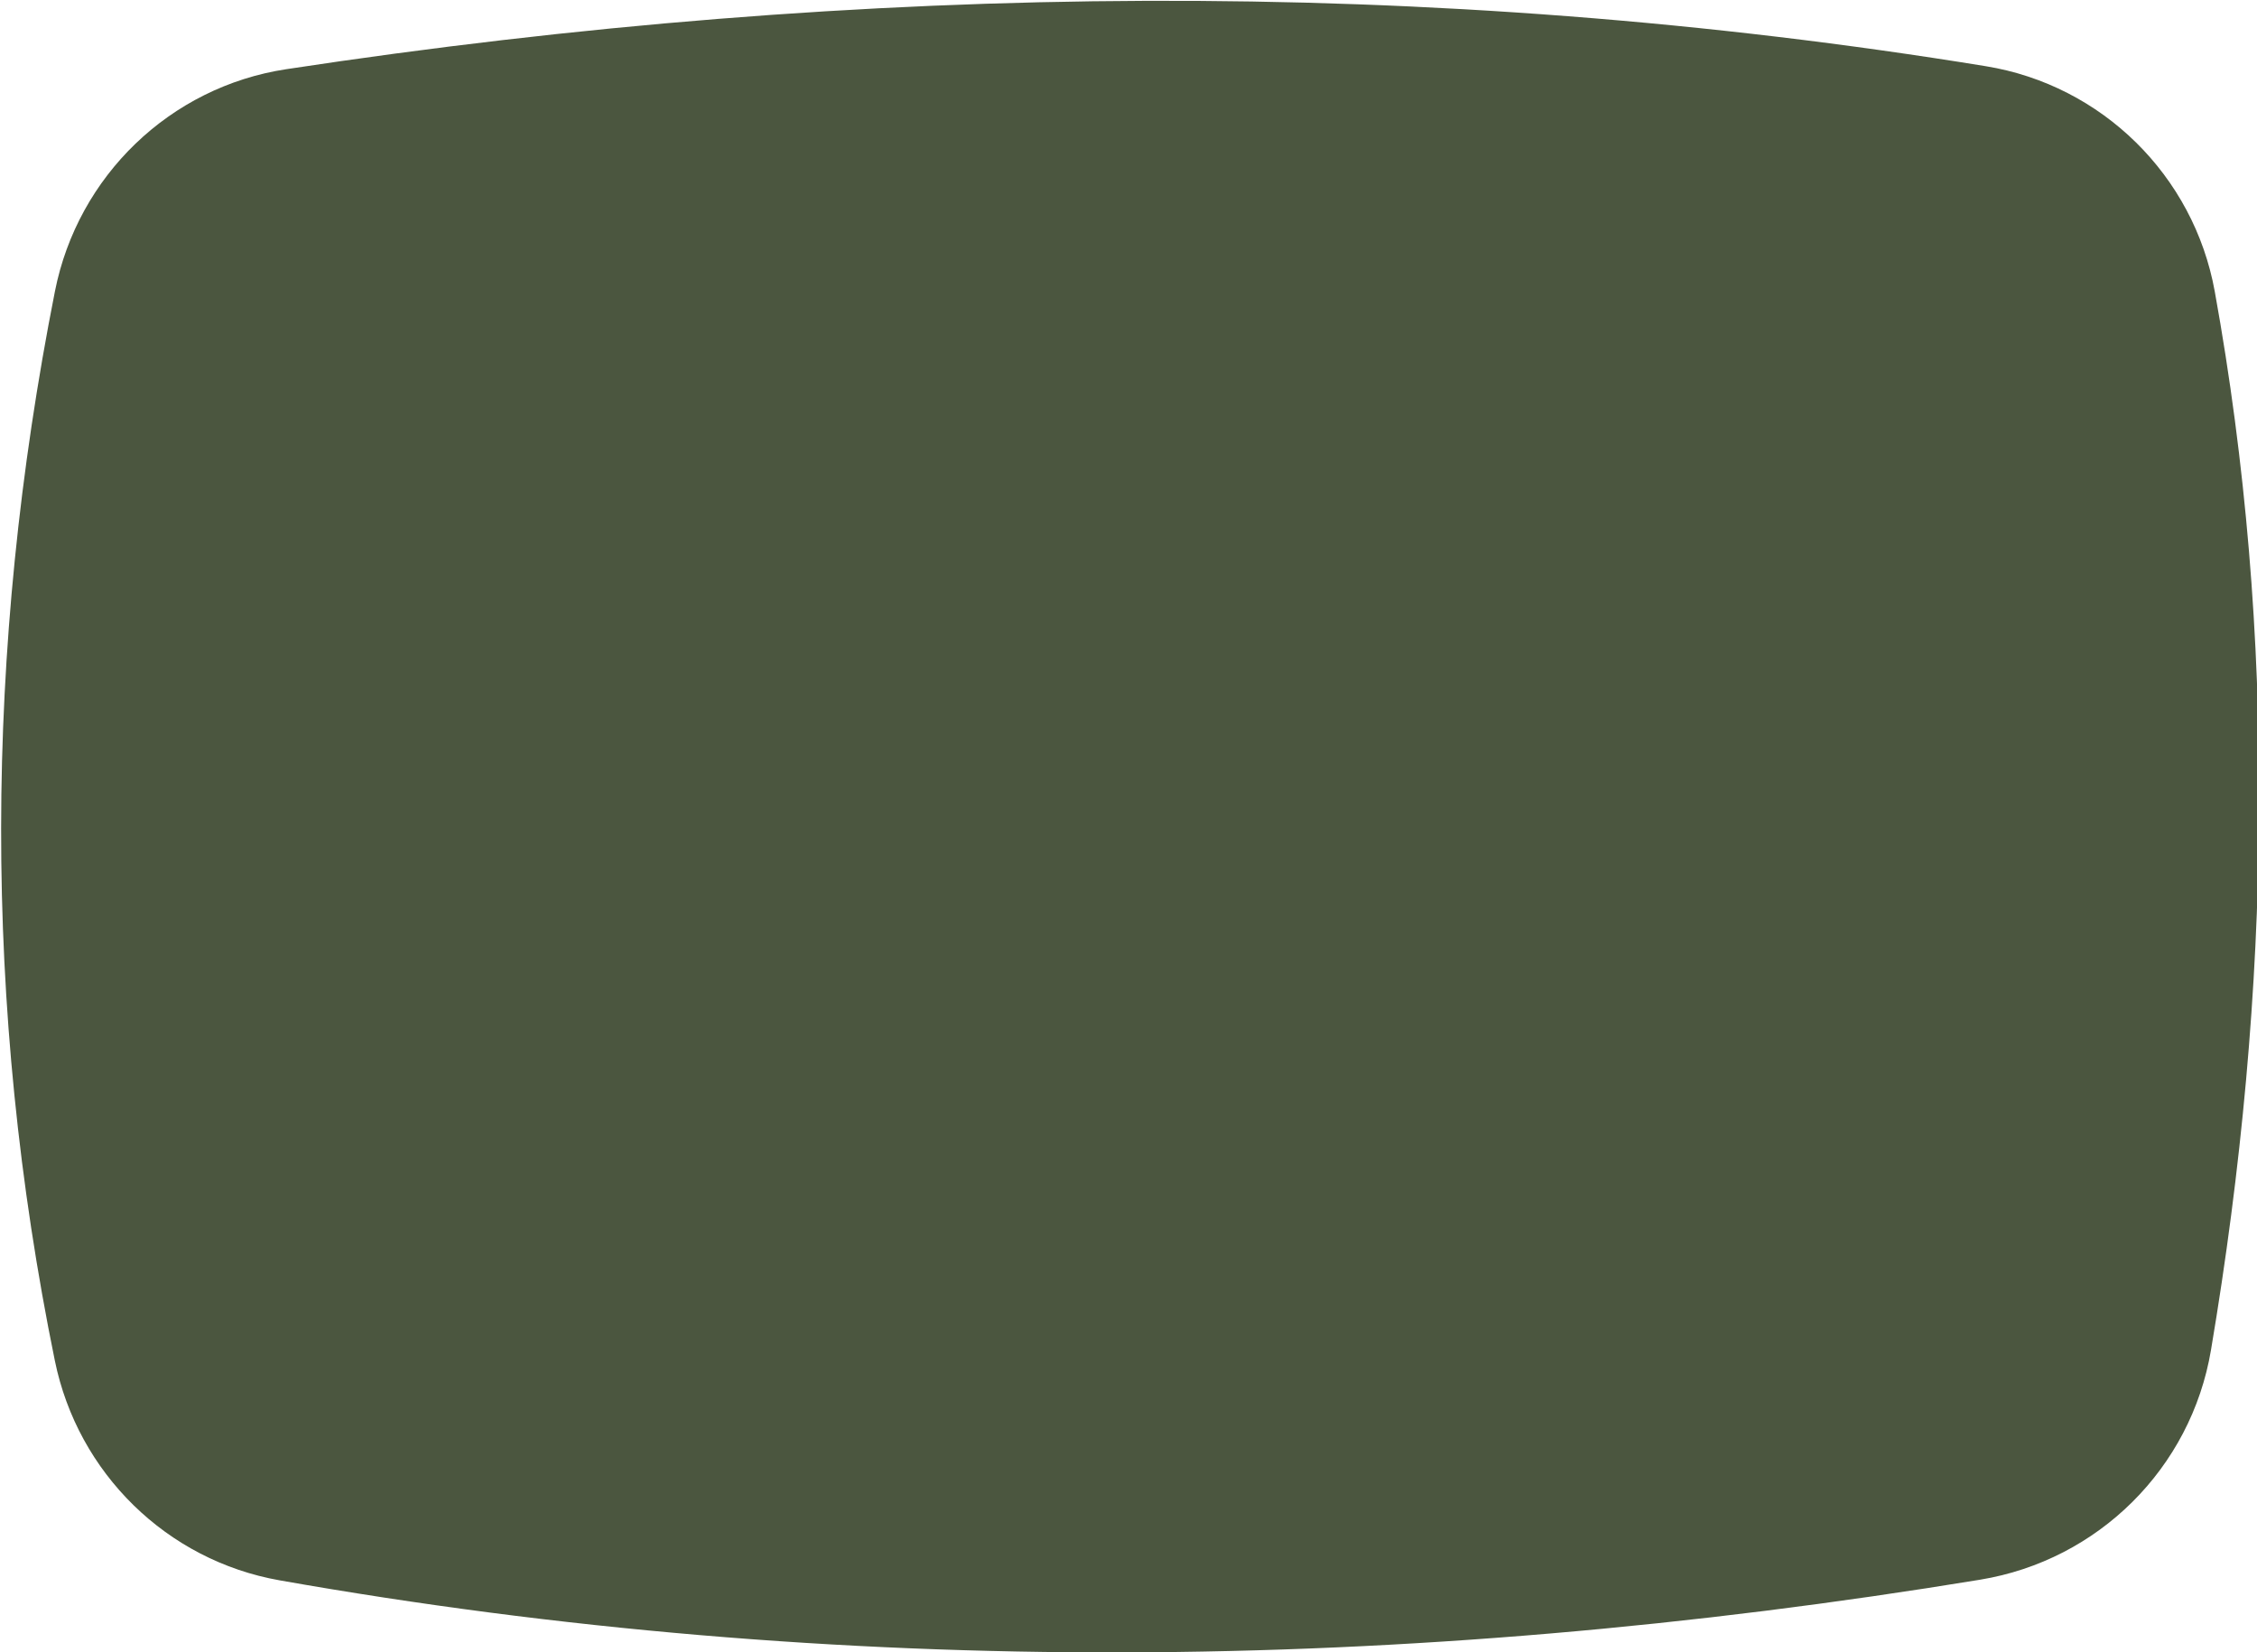 <?xml version="1.0" encoding="UTF-8" standalone="no"?>
<!DOCTYPE svg PUBLIC "-//W3C//DTD SVG 1.1//EN" "http://www.w3.org/Graphics/SVG/1.1/DTD/svg11.dtd">
<svg width="100%" height="100%" viewBox="0 0 500 366" version="1.1" xmlns="http://www.w3.org/2000/svg" xmlns:xlink="http://www.w3.org/1999/xlink" xml:space="preserve" xmlns:serif="http://www.serif.com/" style="fill-rule:evenodd;clip-rule:evenodd;stroke-linejoin:round;stroke-miterlimit:2;">
    <g id="Shape" transform="matrix(0.353,0,0,0.353,-587.454,-424.007)">
        <path d="M2906.86,2192.6C2545.67,2251.89 2189.67,2254.85 1839.65,2193C1768.75,2180.47 1713,2125.64 1698.59,2055.1C1653.26,1833.21 1654.02,1609.47 1698.66,1383.95C1712.98,1311.61 1770.87,1255.68 1843.78,1244.59C2207.17,1189.28 2563.08,1186.11 2910.4,1242.7C2983.36,1254.59 3040.94,1311.34 3054.1,1384.08C3093.02,1599.27 3090.07,1821.1 3051.71,2048.55C3039.21,2122.64 2981,2180.43 2906.86,2192.6Z" style="fill:rgb(75,86,63);fill-rule:nonzero;"/>
    </g>
</svg>
